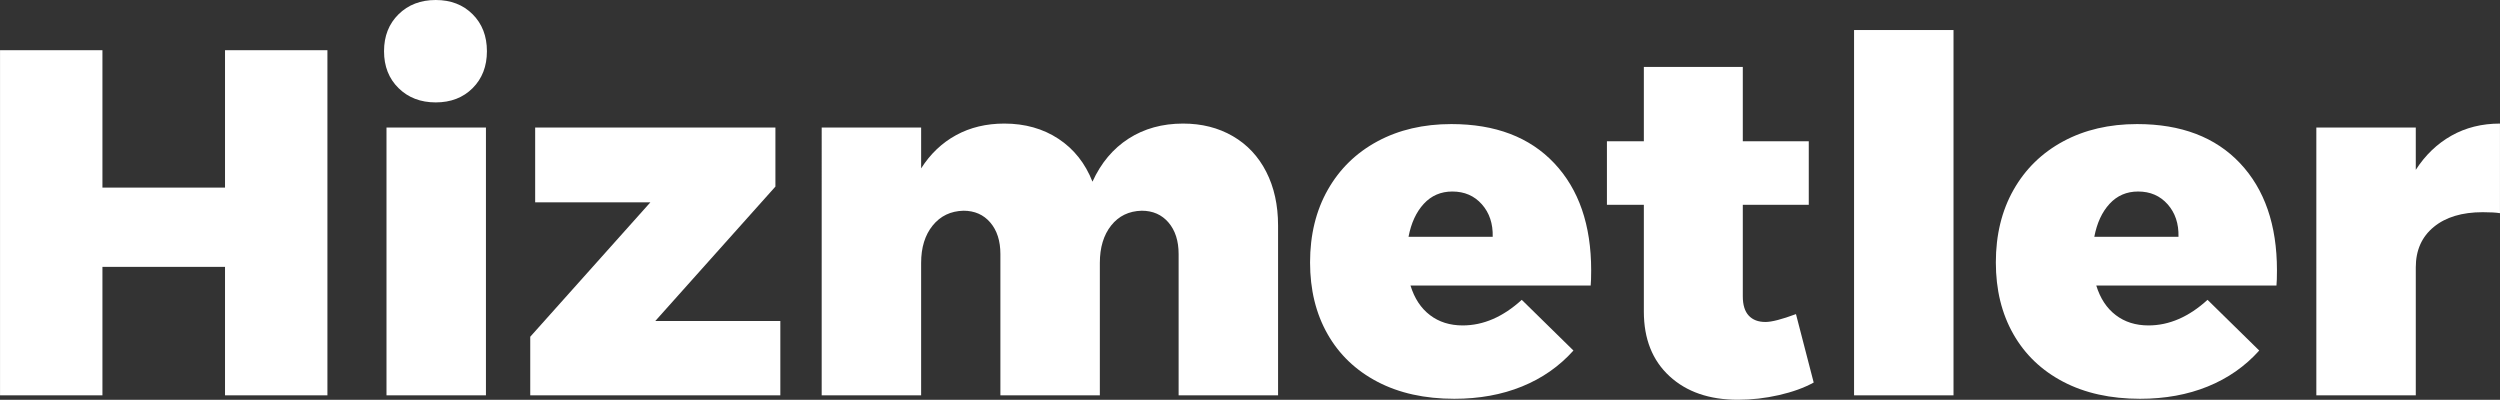 <?xml version="1.0" encoding="utf-8"?>
<!-- Generator: Adobe Illustrator 16.0.0, SVG Export Plug-In . SVG Version: 6.00 Build 0)  -->
<!DOCTYPE svg PUBLIC "-//W3C//DTD SVG 1.1//EN" "http://www.w3.org/Graphics/SVG/1.1/DTD/svg11.dtd">
<svg version="1.1" id="Layer_1" xmlns="http://www.w3.org/2000/svg" xmlns:xlink="http://www.w3.org/1999/xlink" x="0px" y="0px"
	 width="9918.246px" height="1586px" viewBox="0 0 9918.246 1586" enable-background="new 0 0 9918.246 1586" xml:space="preserve">
<rect x="0" y="0" width="9918.246" height="1586" fill="#333333" stroke="none"/>
<title>projekte</title>
<desc>Created with Sketch.</desc>
<g>
	<path fill="#FFFFFF" d="M0.123,199.226h406.255V744.17h486.336V199.226h406.255v1369.194H892.714v-509.785H406.378v509.785H0.123
		V199.226z"/>
	<path fill="#FFFFFF" d="M1875.129,56.642c37.75,37.783,56.642,86.612,56.642,146.49c0,59.908-18.892,108.738-56.642,146.49
		c-37.781,37.782-86.609,56.643-146.487,56.643c-59.907,0-109.071-18.861-147.463-56.643
		c-38.422-37.752-57.618-86.582-57.618-146.49c0-59.878,19.196-108.708,57.618-146.49C1619.571,18.89,1668.736,0,1728.643,0
		C1788.52,0,1837.348,18.89,1875.129,56.642z M1533.327,505.879h394.537v1062.542h-394.537V505.879z"/>
	<path fill="#FFFFFF" d="M2123.16,505.879h953.139v234.385l-476.568,533.225h496.1v294.933h-992.202v-232.432l476.57-533.223
		H2123.16V505.879z"/>
	<path fill="#FFFFFF" d="M4890.774,540.059c57.282,33.205,101.563,80.418,132.813,141.607
		c31.25,61.221,46.877,132.177,46.877,212.898v673.855h-394.537v-560.57c0-52.064-13.367-93.752-40.039-125.004
		c-26.704-31.251-62.197-46.876-106.448-46.876c-50.782,1.312-91.157,20.845-121.096,58.595
		c-29.968,37.783-44.922,87.254-44.922,148.443v525.412h-394.538v-560.57c0-52.064-13.365-93.752-40.039-125.004
		c-26.703-31.251-62.195-46.876-106.446-46.876c-50.782,1.312-91.493,20.845-122.072,58.595
		c-30.609,37.783-45.9,87.254-45.9,148.443v525.412h-394.536V505.879h394.536v162.116c36.439-57.284,82.675-101.231,138.676-131.842
		c55.969-30.58,119.782-45.9,191.408-45.9c82.033,0,153.628,20.204,214.847,60.549c61.189,40.377,106.111,97.02,134.768,169.929
		c33.844-74.222,81.696-131.169,143.557-170.905c61.83-39.705,133.792-59.573,215.824-59.573
		C4767.726,490.253,4833.461,506.856,4890.774,540.059z"/>
	<path fill="#FFFFFF" d="M6166.178,647.486c97.657,103.52,146.486,245.127,146.486,424.822c0,27.343-0.672,47.548-1.953,60.549
		h-714.854c15.624,50.782,41.322,89.847,77.149,117.191c35.798,27.346,79.104,41.019,129.885,41.019
		c82.033,0,160.158-33.846,234.379-101.567l205.08,201.18c-56,62.502-124.025,110.05-204.104,142.584
		c-80.08,32.563-169.62,48.83-268.559,48.83c-117.189,0-218.754-22.462-304.693-67.387
		c-85.938-44.922-152.04-108.065-198.244-189.459c-46.234-81.364-69.337-176.094-69.337-284.191
		c0-109.379,23.438-205.392,70.313-288.097c46.875-82.675,112.611-146.795,197.268-192.391
		c84.628-45.564,182.285-68.363,292.974-68.363C5932.439,492.206,6068.52,543.967,6166.178,647.486z M5879.063,810.579
		c-29.969-33.846-69.031-50.783-117.189-50.783c-45.593,0-83.343,16.296-113.281,48.829
		c-29.969,32.563-50.142,76.176-60.548,130.864h333.989C5923.314,887.425,5909.002,844.455,5879.063,810.579z"/>
	<path fill="#FFFFFF" d="M7195.477,1517.638c-37.781,20.843-83.682,37.446-137.696,49.805
		c-54.048,12.361-108.399,18.557-163.09,18.557c-113.282,0-203.799-31.252-271.487-93.755
		c-67.721-62.501-101.564-147.771-101.564-255.869V812.531h-146.487V560.569h146.487V265.635h392.584v294.934h261.724v251.962
		h-261.724v363.296c0,33.876,7.813,59.267,23.438,76.176c15.625,16.937,37.751,25.392,66.407,25.392
		c24.718,0,65.095-10.406,121.095-31.252L7195.477,1517.638z"/>
	<path fill="#FFFFFF" d="M7355.614,119.144h394.537v1449.276h-394.537V119.144z"/>
	<path fill="#FFFFFF" d="M8886.868,647.486c97.659,103.52,146.488,245.127,146.488,424.822c0,27.343-0.672,47.548-1.953,60.549
		h-714.854c15.626,50.782,41.322,89.847,77.148,117.191c35.799,27.346,79.104,41.019,129.887,41.019
		c82.031,0,160.158-33.846,234.378-101.567l205.08,201.18c-56.001,62.502-124.024,110.05-204.103,142.584
		c-80.08,32.563-169.62,48.83-268.561,48.83c-117.189,0-218.754-22.462-304.691-67.387
		c-85.938-44.922-152.041-108.065-198.244-189.459c-46.234-81.364-69.339-176.094-69.339-284.191
		c0-109.379,23.438-205.392,70.313-288.097c46.877-82.675,112.613-146.795,197.27-192.391
		c84.626-45.564,182.285-68.363,292.974-68.363C8653.133,492.206,8789.212,543.967,8886.868,647.486z M8599.756,810.579
		c-29.969-33.846-69.032-50.783-117.188-50.783c-45.594,0-83.345,16.296-113.284,48.829
		c-29.969,32.563-50.141,76.176-60.547,130.864h333.989C8644.007,887.425,8629.694,844.455,8599.756,810.579z"/>
	<path fill="#FFFFFF" d="M9725.737,538.106c56.642-31.892,120.76-47.854,192.386-47.854v355.484
		c-15.626-2.595-38.423-3.906-68.361-3.906c-82.033,0-146.82,19.53-194.339,58.595c-47.547,39.063-71.29,92.473-71.29,160.162
		v507.833h-394.536V505.879h394.536v167.976C9621.884,615.258,9669.095,570.03,9725.737,538.106z"/>
</g>
</svg>
